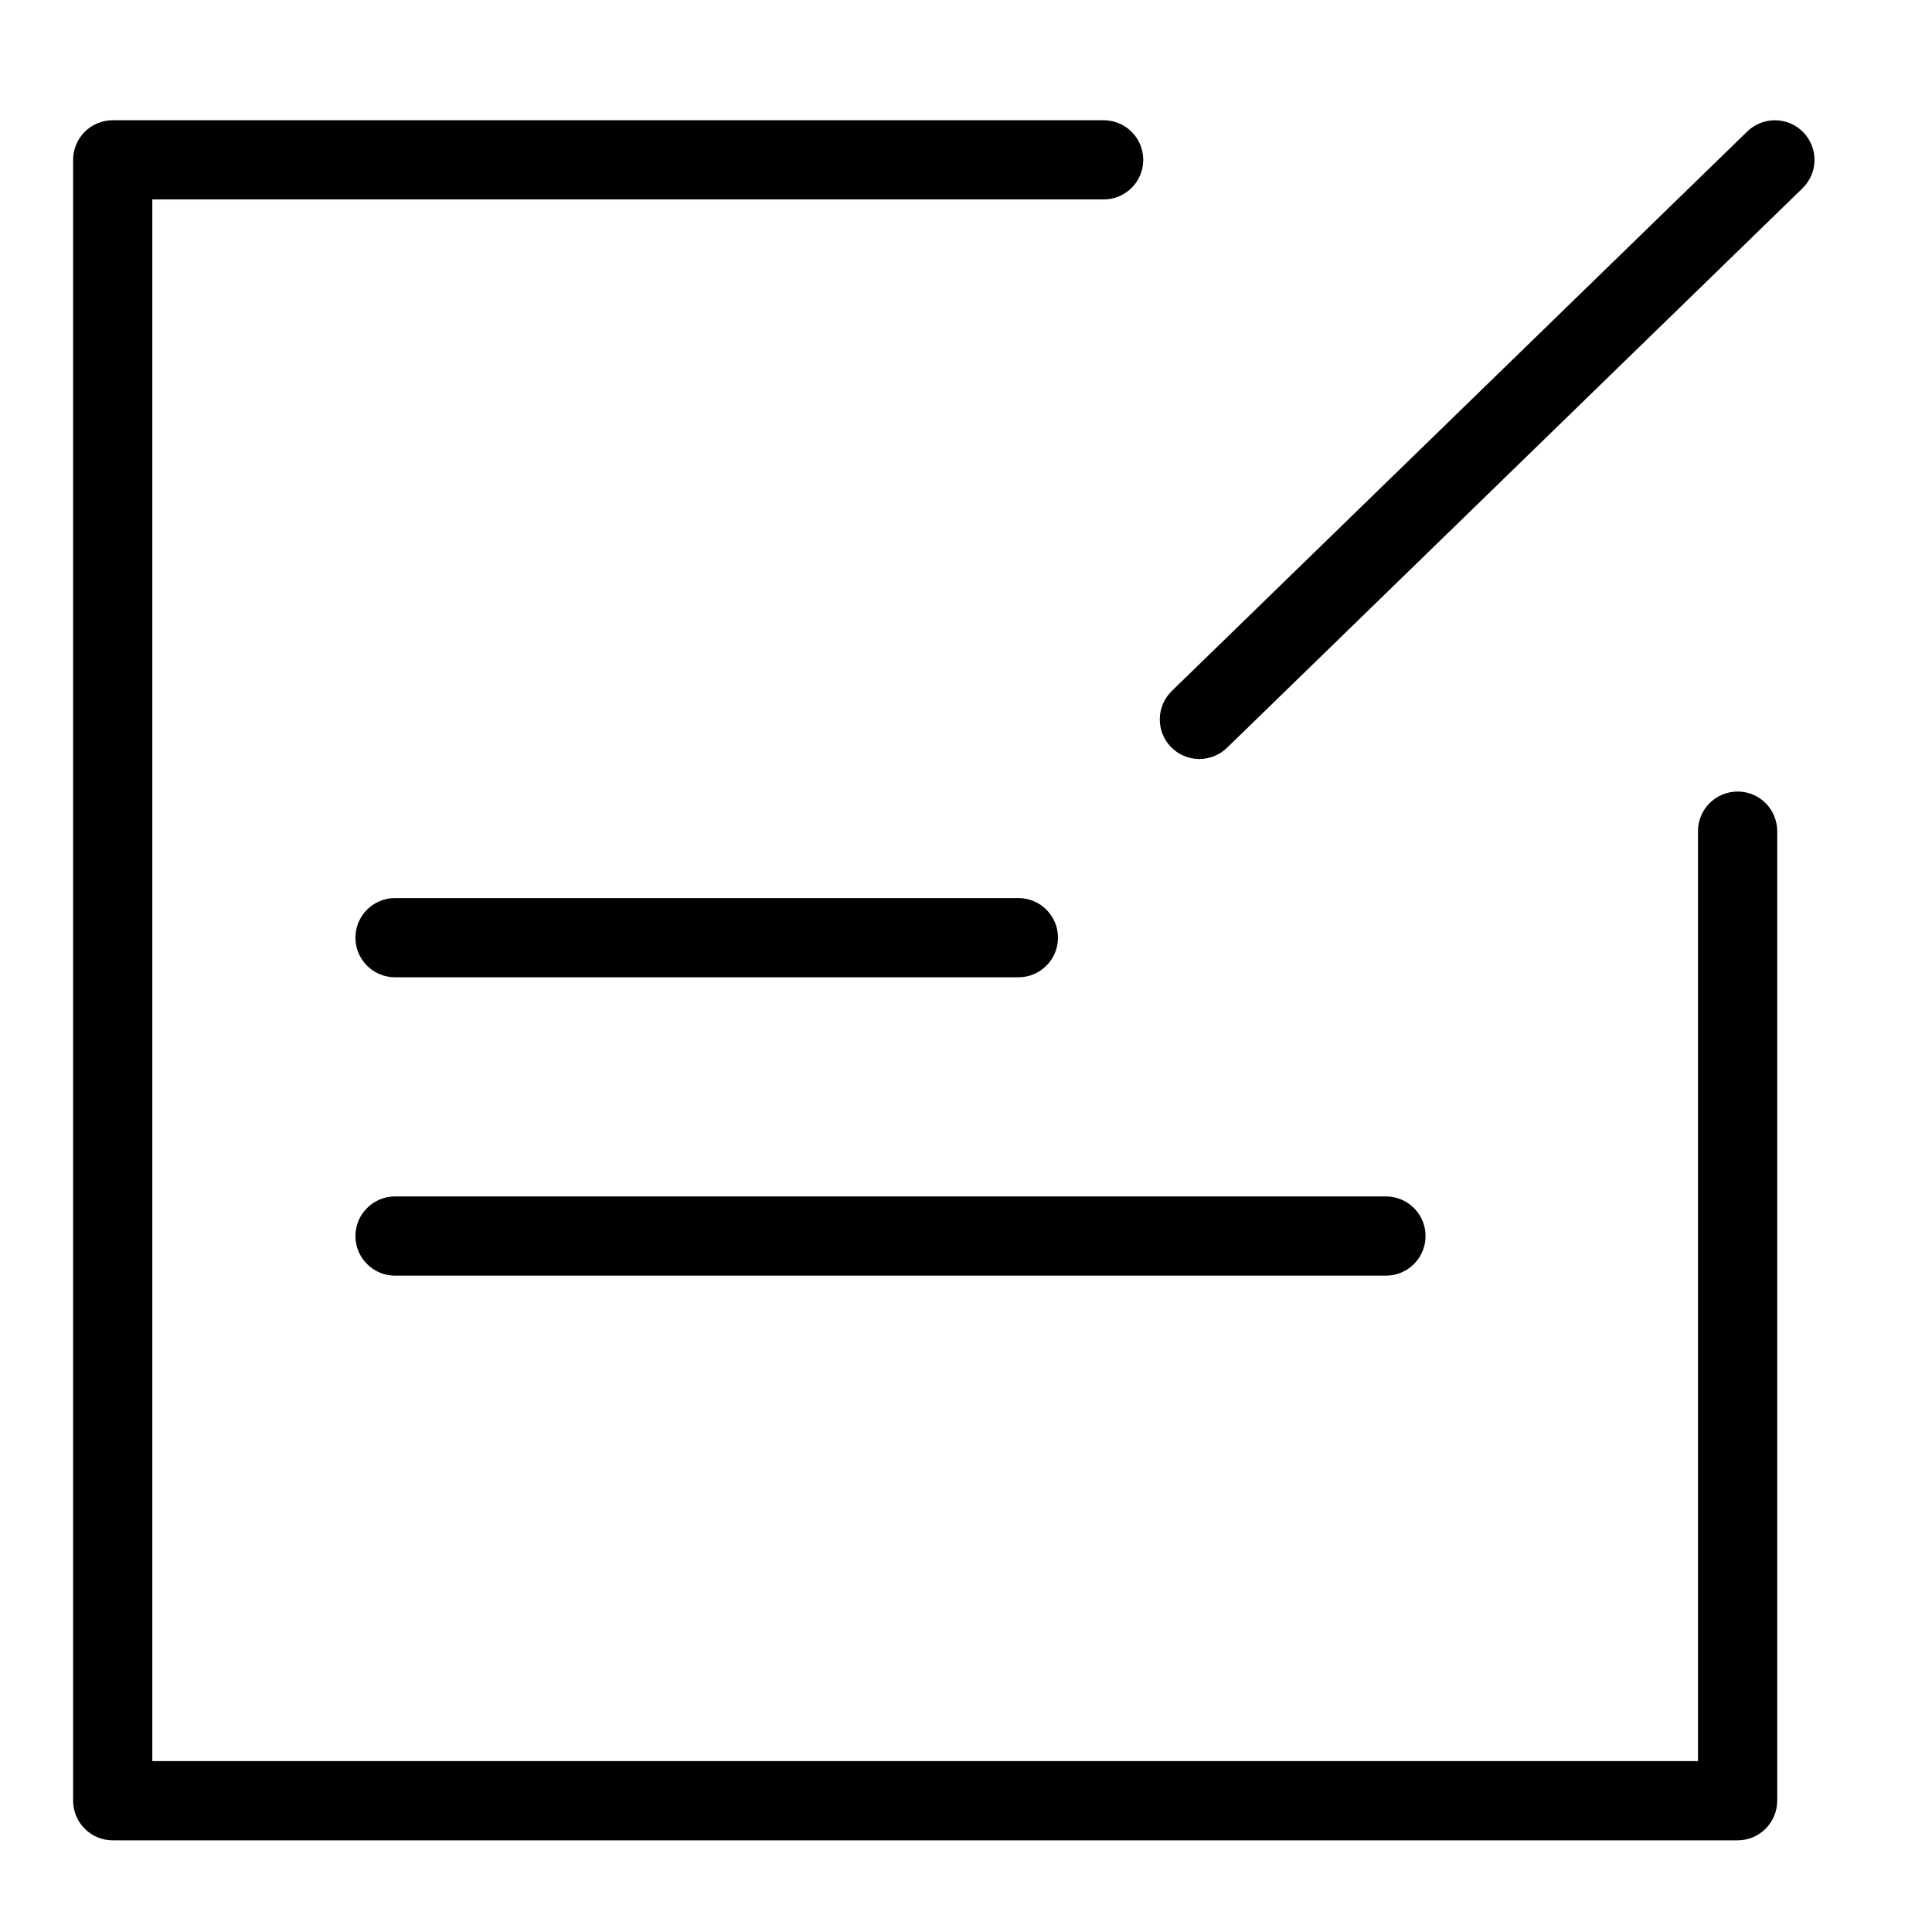<?xml version="1.0" encoding="UTF-8"?>
<!-- Uploaded to: ICON Repo, www.svgrepo.com, Generator: ICON Repo Mixer Tools -->
<svg fill="#000000" width="800px" height="800px" version="1.1" viewBox="144 144 512 512" xmlns="http://www.w3.org/2000/svg">
 <g>
  <path d="m604.48 353.77c-2.785 0-5.453 1.105-7.422 3.074s-3.074 4.641-3.074 7.422v246.45h-409.62v-413.86h252.11c5.797 0 10.496-4.699 10.496-10.496 0-5.797-4.699-10.496-10.496-10.496h-262.6c-2.785 0-5.453 1.105-7.422 3.074s-3.074 4.637-3.074 7.422v434.85c0 2.785 1.105 5.453 3.074 7.422s4.637 3.074 7.422 3.074h430.61c2.785 0 5.453-1.105 7.422-3.074s3.074-4.637 3.074-7.422v-256.95c0-2.781-1.105-5.453-3.074-7.422s-4.637-3.074-7.422-3.074z"/>
  <path d="m248.69 402.99h165.19c5.797 0 10.496-4.699 10.496-10.496s-4.699-10.496-10.496-10.496h-165.19c-5.797 0-10.496 4.699-10.496 10.496s4.699 10.496 10.496 10.496z"/>
  <path d="m248.69 482.06h262.6c5.797 0 10.496-4.699 10.496-10.496s-4.699-10.496-10.496-10.496h-262.6c-5.797 0-10.496 4.699-10.496 10.496s4.699 10.496 10.496 10.496z"/>
  <path d="m621.89 179.05c-4.043-4.152-10.688-4.246-14.844-0.207l-152.48 148.25h0.004c-2.016 1.938-3.172 4.598-3.215 7.391-0.047 2.793 1.023 5.488 2.969 7.488 1.949 2.004 4.613 3.144 7.406 3.176 2.793 0.031 5.484-1.051 7.477-3.008l152.48-148.25h-0.004c1.996-1.941 3.141-4.594 3.18-7.379 0.039-2.781-1.031-5.469-2.973-7.461z"/>
 </g>
</svg>